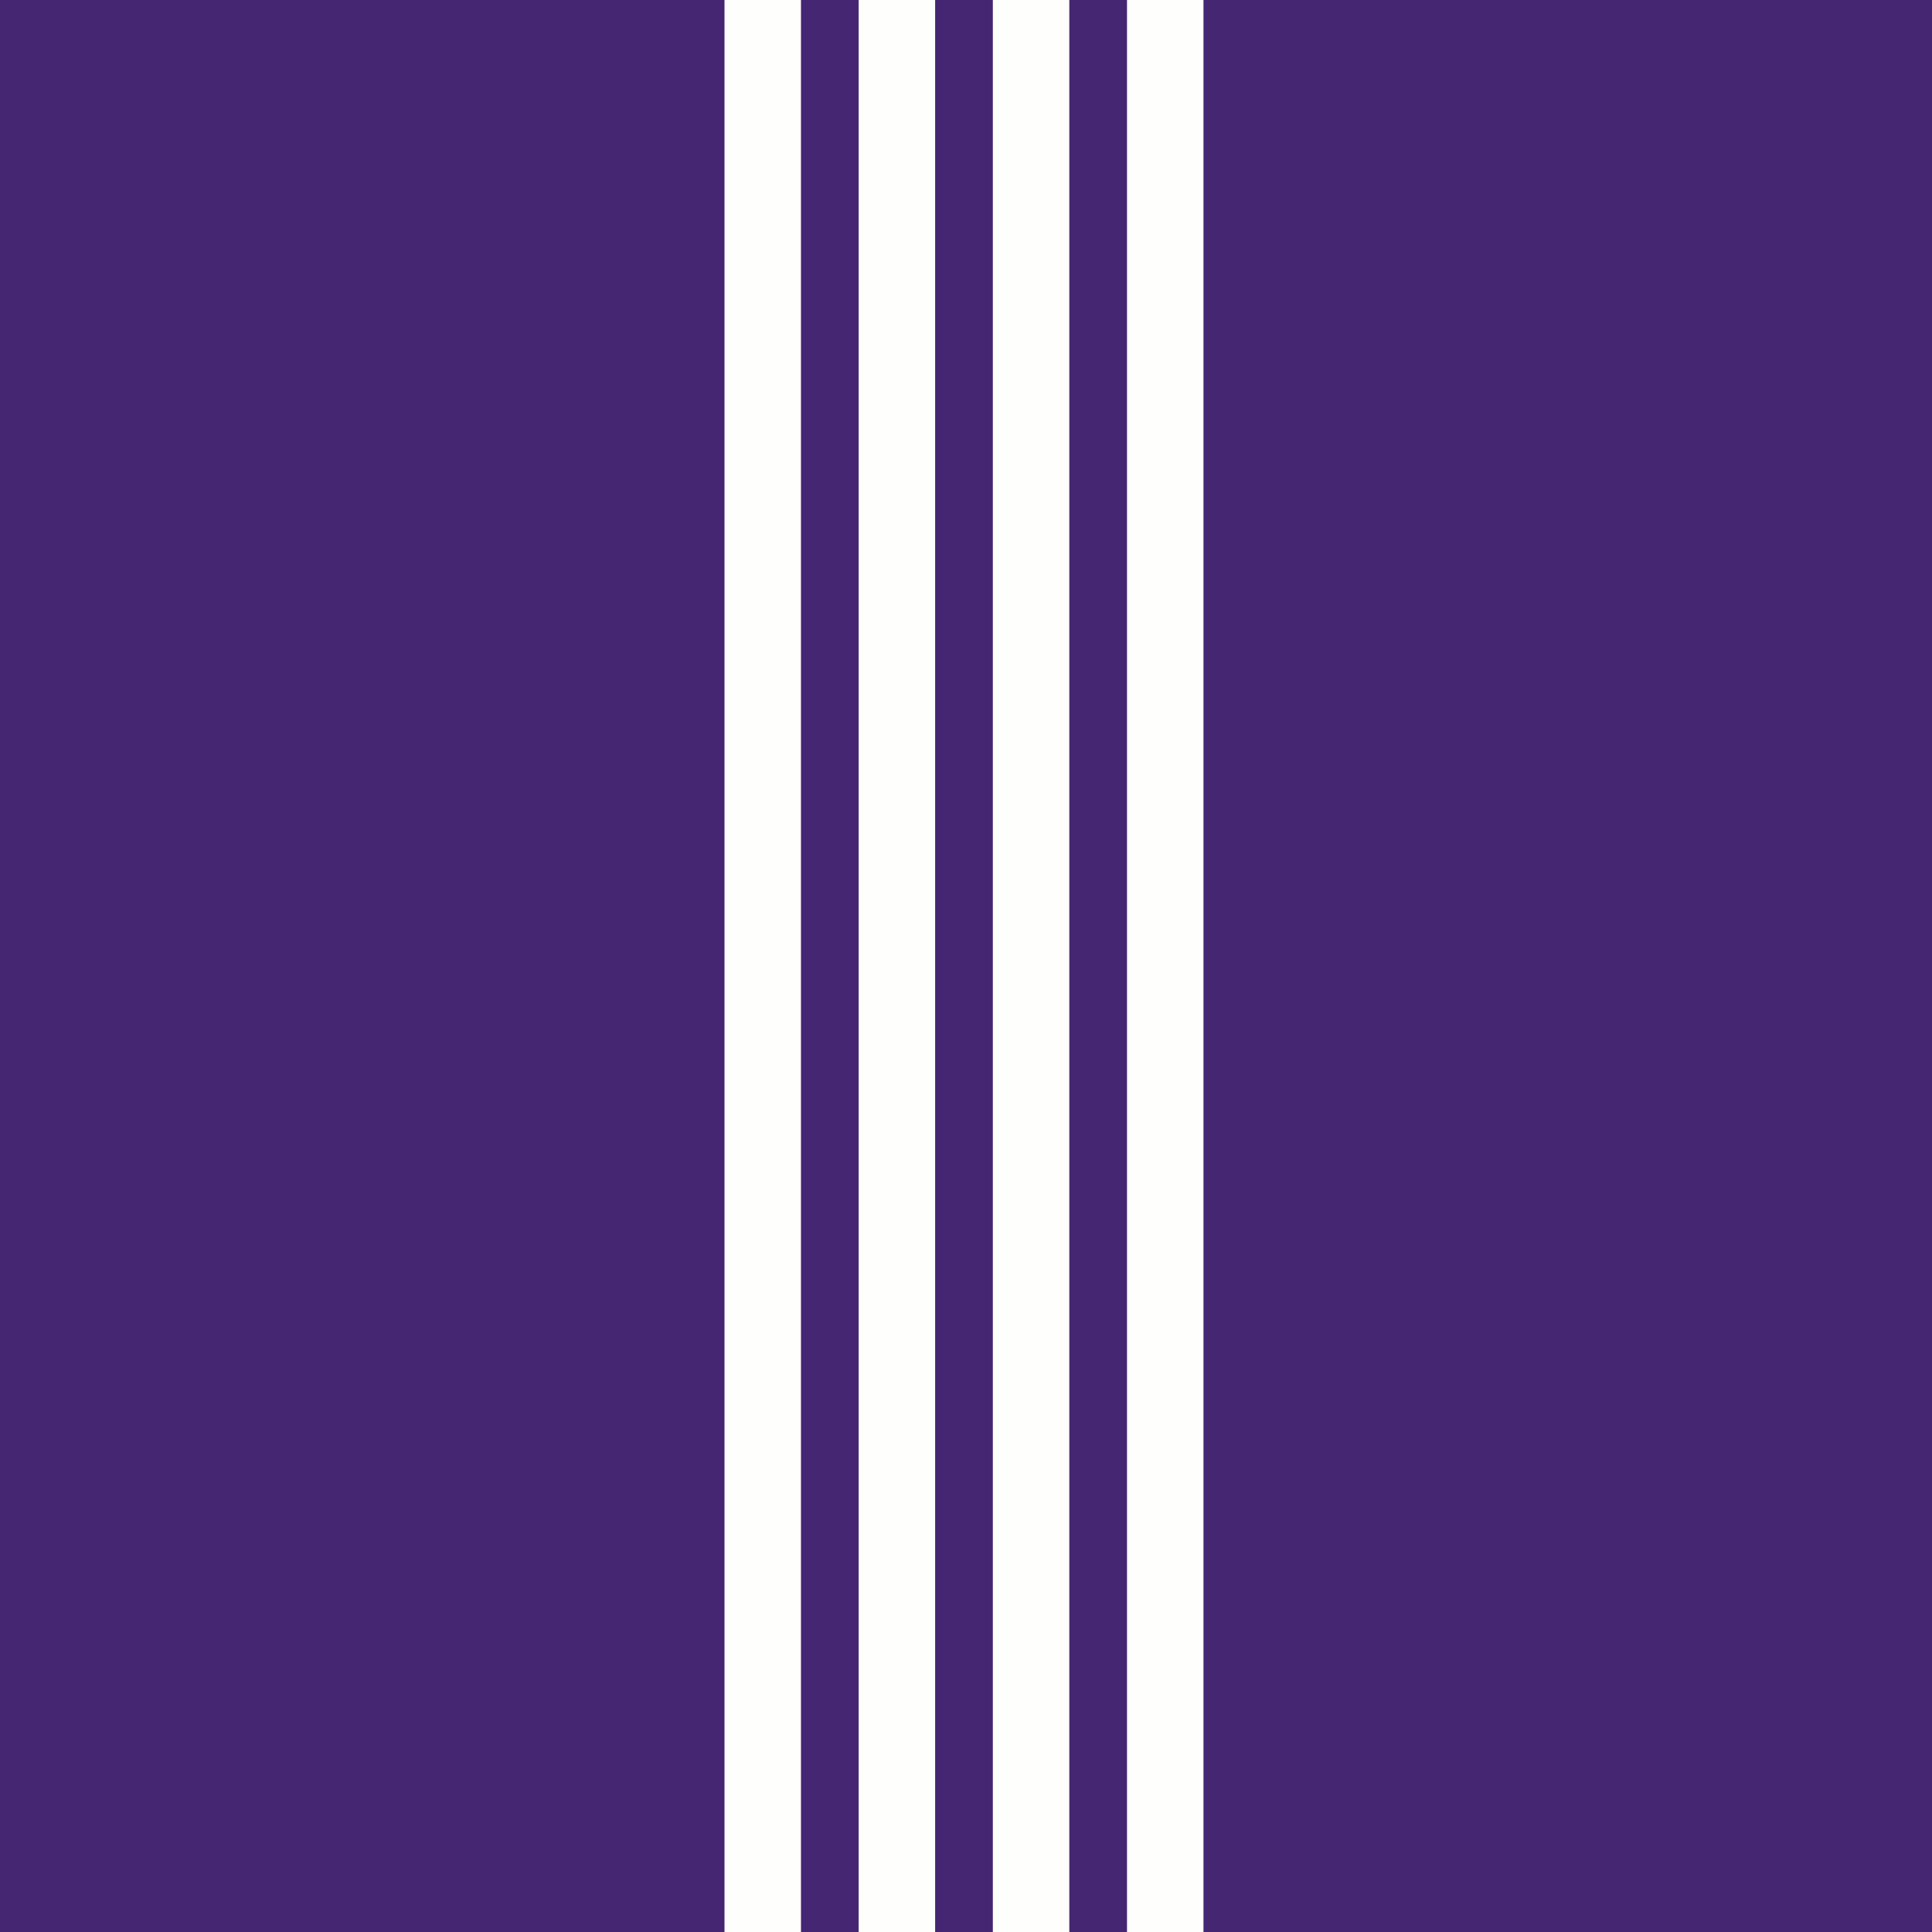 <?xml version="1.0" encoding="utf-8"?>
<!-- Generator: Adobe Illustrator 22.1.0, SVG Export Plug-In . SVG Version: 6.00 Build 0)  -->
<svg version="1.1" id="Layer_1" xmlns="http://www.w3.org/2000/svg" xmlns:xlink="http://www.w3.org/1999/xlink" x="0px" y="0px"
	 viewBox="0 0 144 144" style="enable-background:new 0 0 144 144;" xml:space="preserve">
<style type="text/css">
	.st0{fill:#452672;}
	.st1{fill:#FEFEFD;}
</style>
<rect class="st0" width="144" height="144"/>
<rect x="54" class="st1" width="5.7" height="144"/>
<rect x="64" class="st1" width="5.7" height="144"/>
<rect x="74" class="st1" width="5.7" height="144"/>
<rect x="84" class="st1" width="5.7" height="144"/>
</svg>
